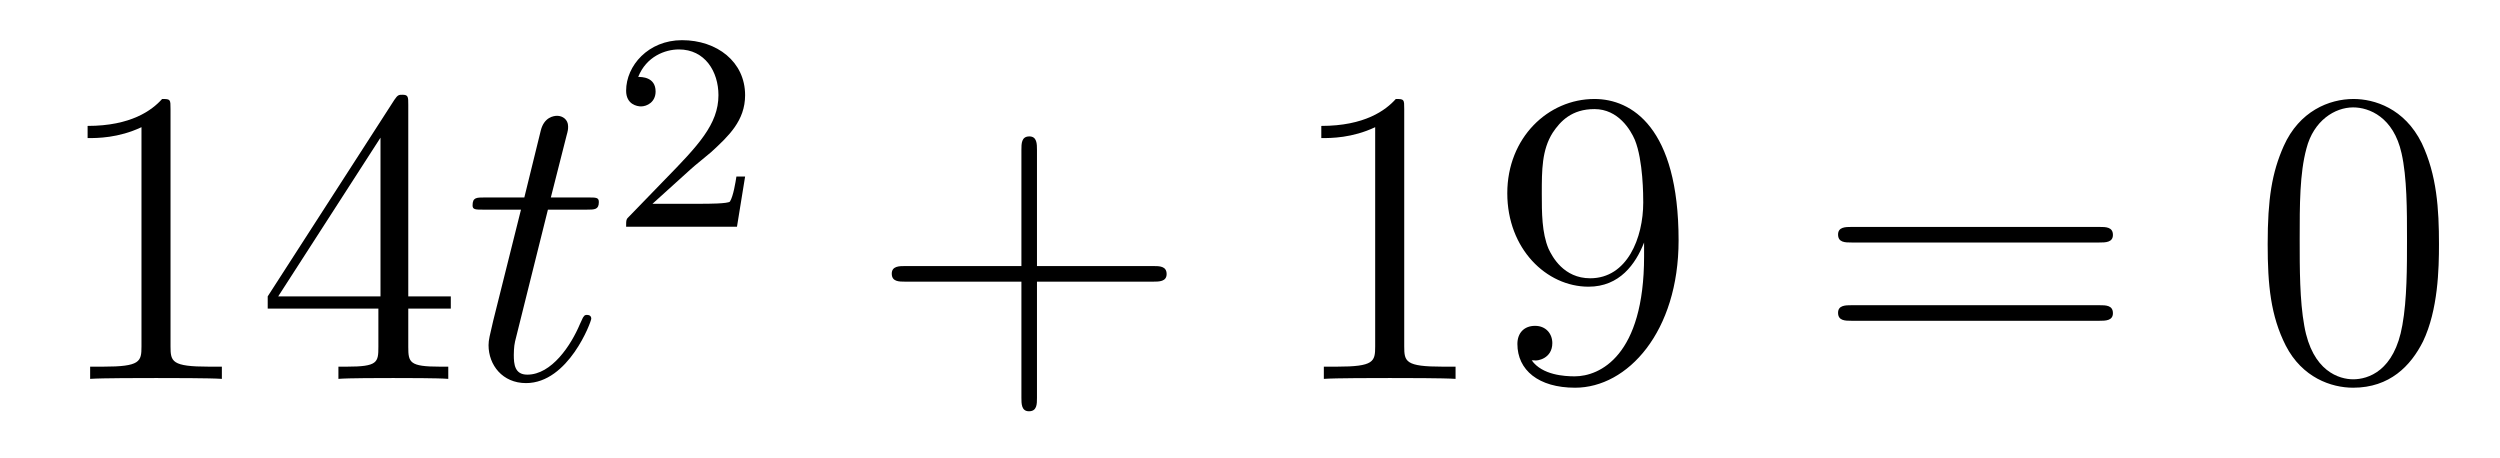 <?xml version='1.0'?>
<!-- This file was generated by dvisvgm 1.14.1 -->
<svg height='13pt' version='1.1' viewBox='0 -13 71 13' width='71pt' xmlns='http://www.w3.org/2000/svg' xmlns:xlink='http://www.w3.org/1999/xlink'>
<g id='page1'>
<g transform='matrix(1 0 0 1 -127 652)'>
<path d='M131.843 -661.902C131.843 -662.178 131.843 -662.189 131.604 -662.189C131.317 -661.867 130.719 -661.424 129.488 -661.424V-661.078C129.763 -661.078 130.36 -661.078 131.018 -661.388V-655.16C131.018 -654.73 130.982 -654.587 129.93 -654.587H129.56V-654.24C129.882 -654.264 131.042 -654.264 131.436 -654.264C131.831 -654.264 132.978 -654.264 133.301 -654.24V-654.587H132.931C131.879 -654.587 131.843 -654.73 131.843 -655.16V-661.902ZM138.595 -662.022C138.595 -662.249 138.595 -662.309 138.428 -662.309C138.332 -662.309 138.297 -662.309 138.201 -662.166L134.603 -656.583V-656.236H137.746V-655.148C137.746 -654.706 137.723 -654.587 136.85 -654.587H136.611V-654.24C136.886 -654.264 137.83 -654.264 138.165 -654.264C138.5 -654.264 139.456 -654.264 139.731 -654.24V-654.587H139.492C138.631 -654.587 138.595 -654.706 138.595 -655.148V-656.236H139.803V-656.583H138.595V-662.022ZM137.806 -661.09V-656.583H134.901L137.806 -661.09Z' fill-rule='evenodd'/>
<path d='M142.561 -659.046H143.66C143.888 -659.046 144.007 -659.046 144.007 -659.261C144.007 -659.392 143.935 -659.392 143.696 -659.392H142.644L143.087 -661.137C143.134 -661.305 143.134 -661.329 143.134 -661.413C143.134 -661.604 142.979 -661.711 142.823 -661.711C142.728 -661.711 142.453 -661.675 142.358 -661.293L141.891 -659.392H140.768C140.528 -659.392 140.421 -659.392 140.421 -659.165C140.421 -659.046 140.504 -659.046 140.732 -659.046H141.796L141.007 -655.89C140.911 -655.471 140.875 -655.352 140.875 -655.196C140.875 -654.634 141.27 -654.12 141.939 -654.12C143.146 -654.12 143.792 -655.866 143.792 -655.949C143.792 -656.021 143.744 -656.057 143.672 -656.057C143.648 -656.057 143.601 -656.057 143.577 -656.009C143.565 -655.997 143.553 -655.985 143.469 -655.794C143.218 -655.196 142.668 -654.36 141.975 -654.36C141.616 -654.36 141.592 -654.658 141.592 -654.921C141.592 -654.933 141.592 -655.16 141.628 -655.304L142.561 -659.046Z' fill-rule='evenodd'/>
<path d='M146.607 -660.186C146.735 -660.305 147.069 -660.568 147.197 -660.68C147.691 -661.134 148.161 -661.572 148.161 -662.297C148.161 -663.245 147.364 -663.859 146.368 -663.859C145.412 -663.859 144.782 -663.134 144.782 -662.425C144.782 -662.034 145.093 -661.978 145.205 -661.978C145.372 -661.978 145.619 -662.098 145.619 -662.401C145.619 -662.815 145.221 -662.815 145.125 -662.815C145.356 -663.397 145.89 -663.596 146.28 -663.596C147.022 -663.596 147.404 -662.967 147.404 -662.297C147.404 -661.468 146.822 -660.863 145.882 -659.899L144.878 -658.863C144.782 -658.775 144.782 -658.759 144.782 -658.56H147.93L148.161 -659.986H147.914C147.89 -659.827 147.826 -659.428 147.731 -659.277C147.683 -659.213 147.077 -659.213 146.95 -659.213H145.531L146.607 -660.186Z' fill-rule='evenodd'/>
<path d='M156.45 -657.001H159.749C159.916 -657.001 160.132 -657.001 160.132 -657.217C160.132 -657.444 159.928 -657.444 159.749 -657.444H156.45V-660.743C156.45 -660.91 156.45 -661.126 156.234 -661.126C156.008 -661.126 156.008 -660.922 156.008 -660.743V-657.444H152.708C152.541 -657.444 152.326 -657.444 152.326 -657.228C152.326 -657.001 152.529 -657.001 152.708 -657.001H156.008V-653.702C156.008 -653.535 156.008 -653.32 156.222 -653.32C156.45 -653.32 156.45 -653.523 156.45 -653.702V-657.001Z' fill-rule='evenodd'/>
<path d='M166.88 -661.902C166.88 -662.178 166.88 -662.189 166.641 -662.189C166.354 -661.867 165.756 -661.424 164.525 -661.424V-661.078C164.8 -661.078 165.398 -661.078 166.055 -661.388V-655.16C166.055 -654.73 166.019 -654.587 164.967 -654.587H164.597V-654.24C164.919 -654.264 166.079 -654.264 166.473 -654.264C166.868 -654.264 168.016 -654.264 168.338 -654.24V-654.587H167.968C166.916 -654.587 166.88 -654.73 166.88 -655.16V-661.902ZM173.692 -657.719C173.692 -654.897 172.437 -654.312 171.72 -654.312C171.433 -654.312 170.799 -654.348 170.501 -654.766H170.572C170.656 -654.742 171.086 -654.814 171.086 -655.256C171.086 -655.519 170.907 -655.746 170.596 -655.746C170.285 -655.746 170.094 -655.543 170.094 -655.232C170.094 -654.491 170.692 -653.989 171.732 -653.989C173.226 -653.989 174.672 -655.579 174.672 -658.173C174.672 -661.388 173.334 -662.189 172.282 -662.189C170.967 -662.189 169.807 -661.09 169.807 -659.512C169.807 -657.934 170.919 -656.858 172.114 -656.858C172.999 -656.858 173.453 -657.503 173.692 -658.113V-657.719ZM172.162 -657.097C171.409 -657.097 171.086 -657.707 170.979 -657.934C170.787 -658.388 170.787 -658.962 170.787 -659.5C170.787 -660.169 170.787 -660.743 171.098 -661.233C171.313 -661.556 171.636 -661.902 172.282 -661.902C172.963 -661.902 173.31 -661.305 173.429 -661.03C173.668 -660.444 173.668 -659.428 173.668 -659.249C173.668 -658.245 173.214 -657.097 172.162 -657.097Z' fill-rule='evenodd'/>
<path d='M186.624 -658.113C186.791 -658.113 187.007 -658.113 187.007 -658.328C187.007 -658.555 186.803 -658.555 186.624 -658.555H179.583C179.416 -658.555 179.201 -658.555 179.201 -658.34C179.201 -658.113 179.404 -658.113 179.583 -658.113H186.624ZM186.624 -655.89C186.791 -655.89 187.007 -655.89 187.007 -656.105C187.007 -656.332 186.803 -656.332 186.624 -656.332H179.583C179.416 -656.332 179.201 -656.332 179.201 -656.117C179.201 -655.89 179.404 -655.89 179.583 -655.89H186.624Z' fill-rule='evenodd'/>
<path d='M196.267 -658.065C196.267 -659.058 196.208 -660.026 195.778 -660.934C195.288 -661.927 194.426 -662.189 193.841 -662.189C193.147 -662.189 192.299 -661.843 191.857 -660.851C191.522 -660.097 191.402 -659.356 191.402 -658.065C191.402 -656.906 191.486 -656.033 191.916 -655.184C192.383 -654.276 193.207 -653.989 193.829 -653.989C194.869 -653.989 195.467 -654.611 195.814 -655.304C196.243 -656.2 196.267 -657.372 196.267 -658.065ZM193.829 -654.228C193.446 -654.228 192.67 -654.443 192.442 -655.746C192.311 -656.463 192.311 -657.372 192.311 -658.209C192.311 -659.189 192.311 -660.073 192.502 -660.779C192.706 -661.58 193.315 -661.95 193.829 -661.95C194.284 -661.95 194.976 -661.675 195.204 -660.648C195.359 -659.966 195.359 -659.022 195.359 -658.209C195.359 -657.408 195.359 -656.499 195.228 -655.77C195.001 -654.455 194.248 -654.228 193.829 -654.228Z' fill-rule='evenodd'/>
</g>
</g>
</svg>
